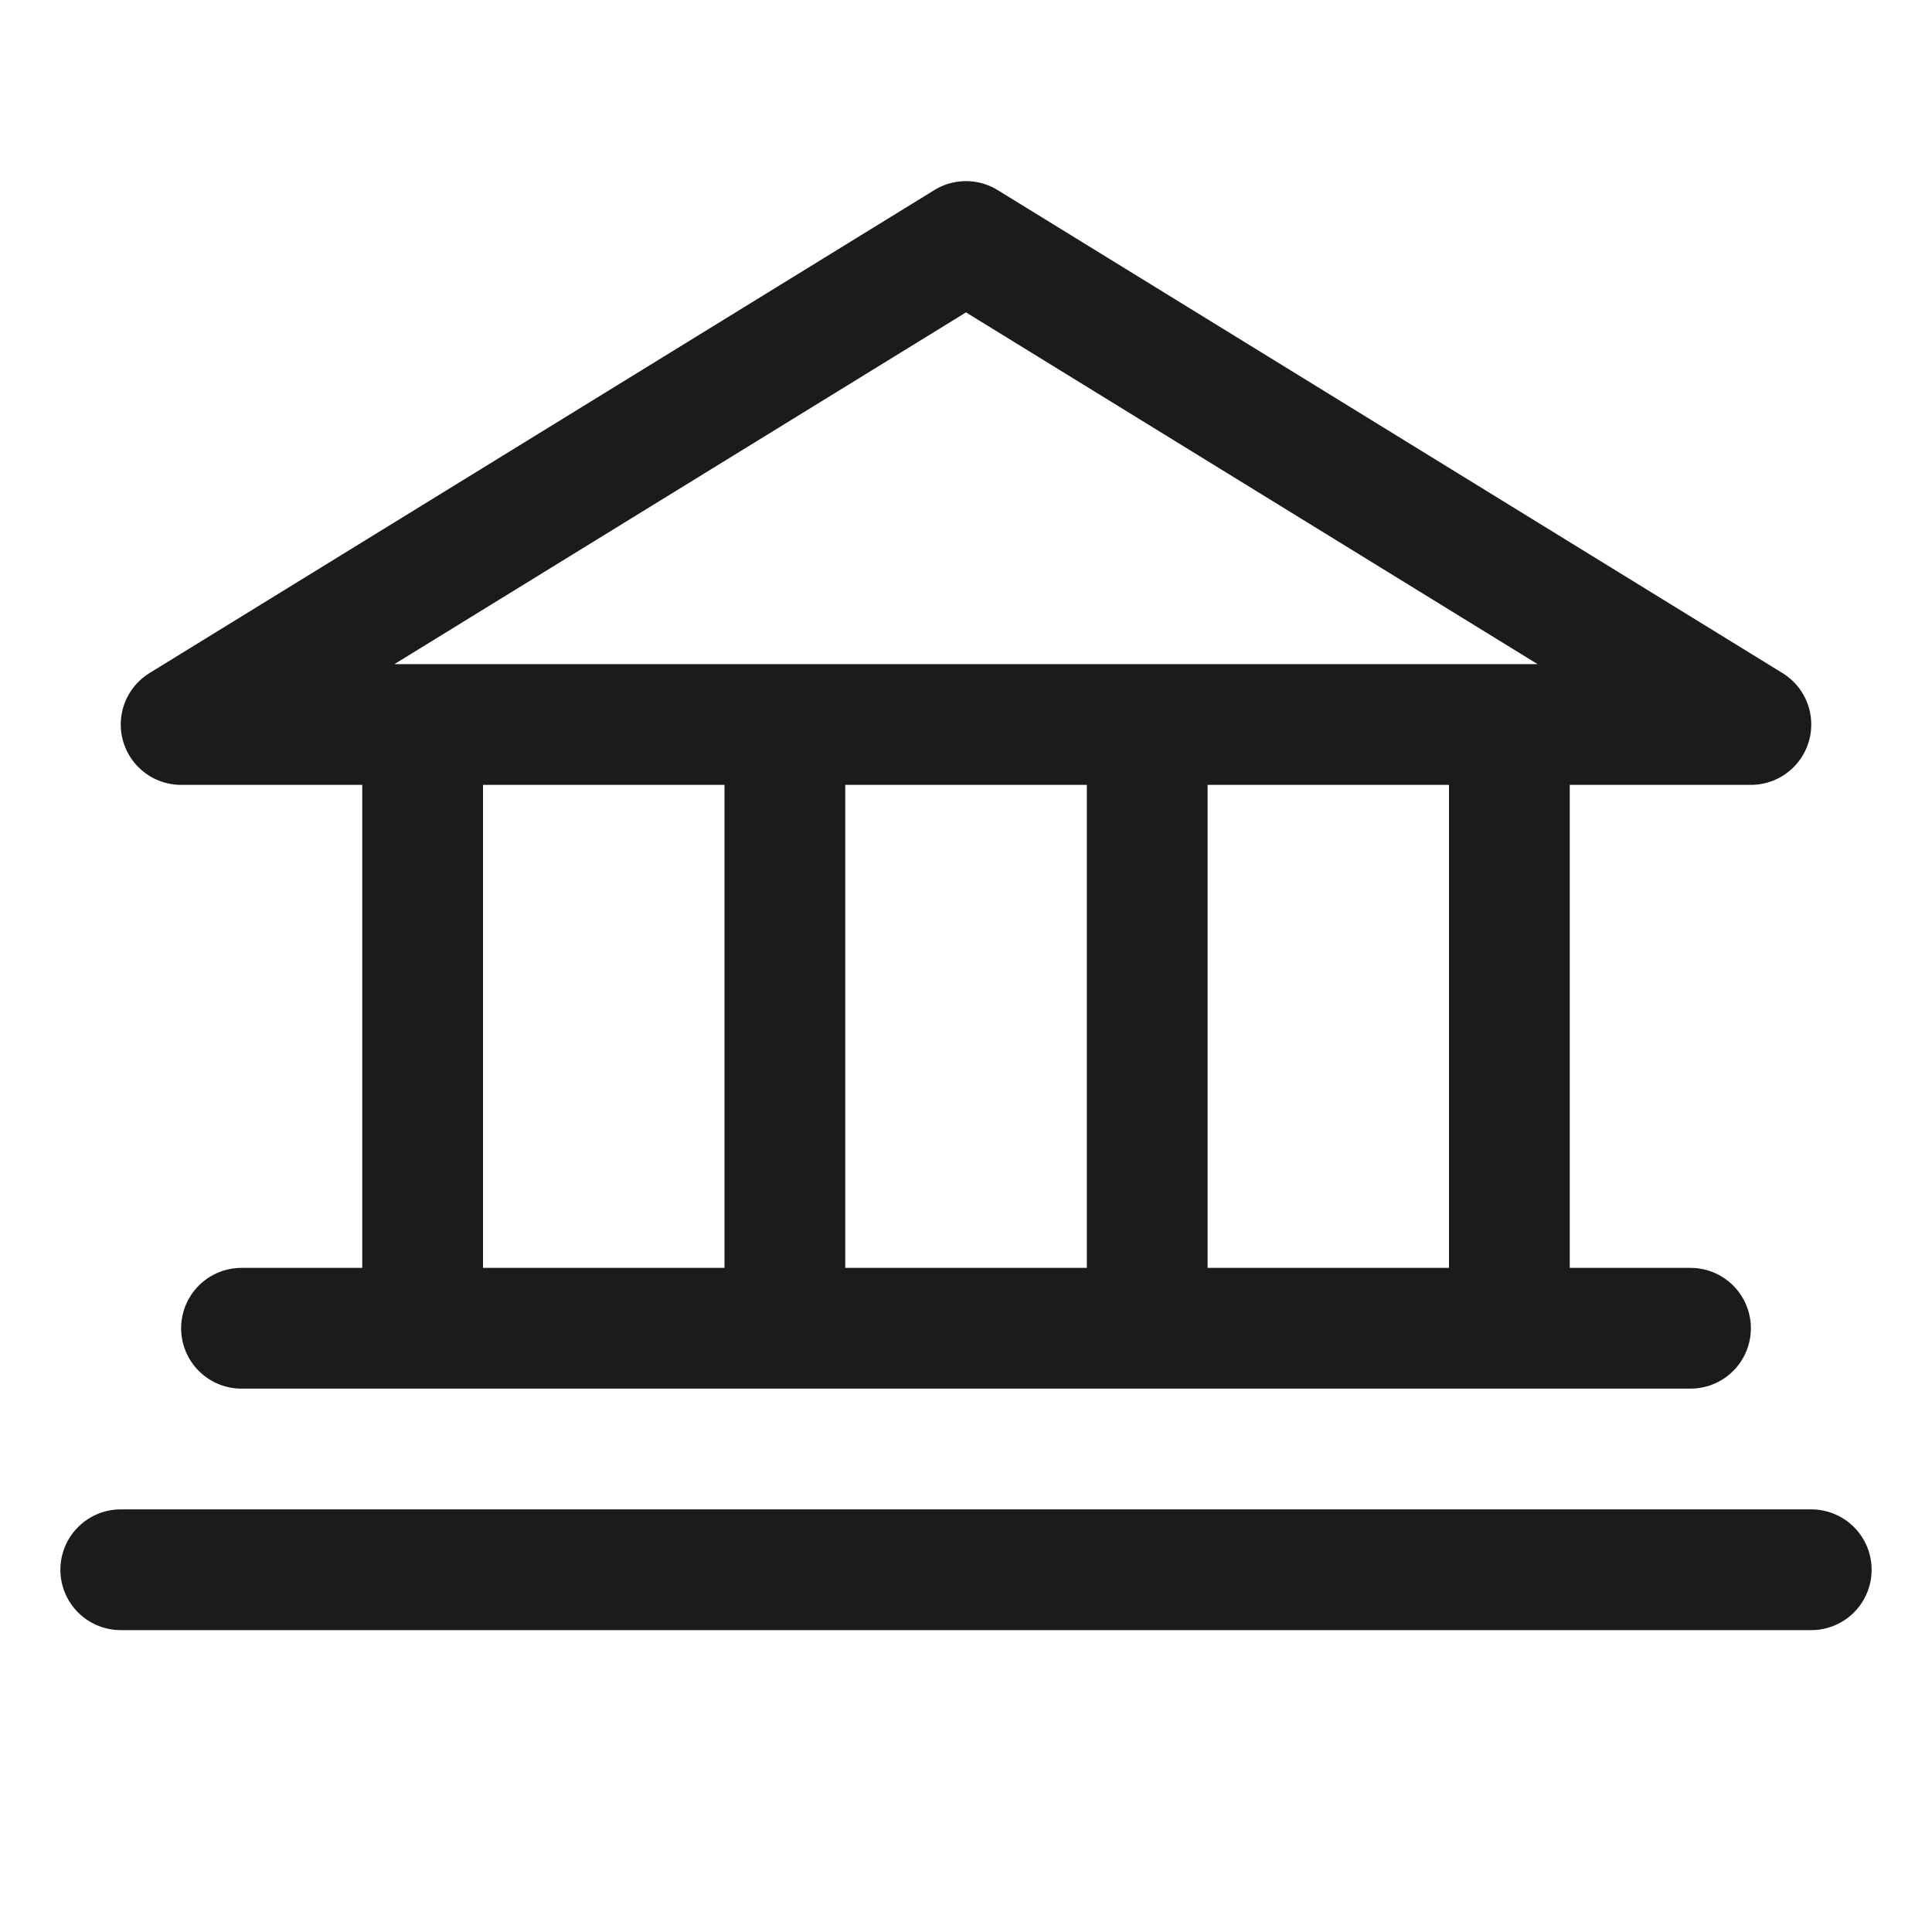 <svg width="24" height="24" viewBox="0 0 24 24" fill="none" xmlns="http://www.w3.org/2000/svg">
<path d="M1.5 19.5H22.5M3 16.5H21M18.75 9V16.5M14.251 9V16.5M9.75 9V16.5M5.25 9V16.5M2.25 9H21.75L12 3L2.25 9Z" stroke="#1B1B1B" stroke-width="1.5" stroke-linecap="round" stroke-linejoin="round"/>
</svg>
